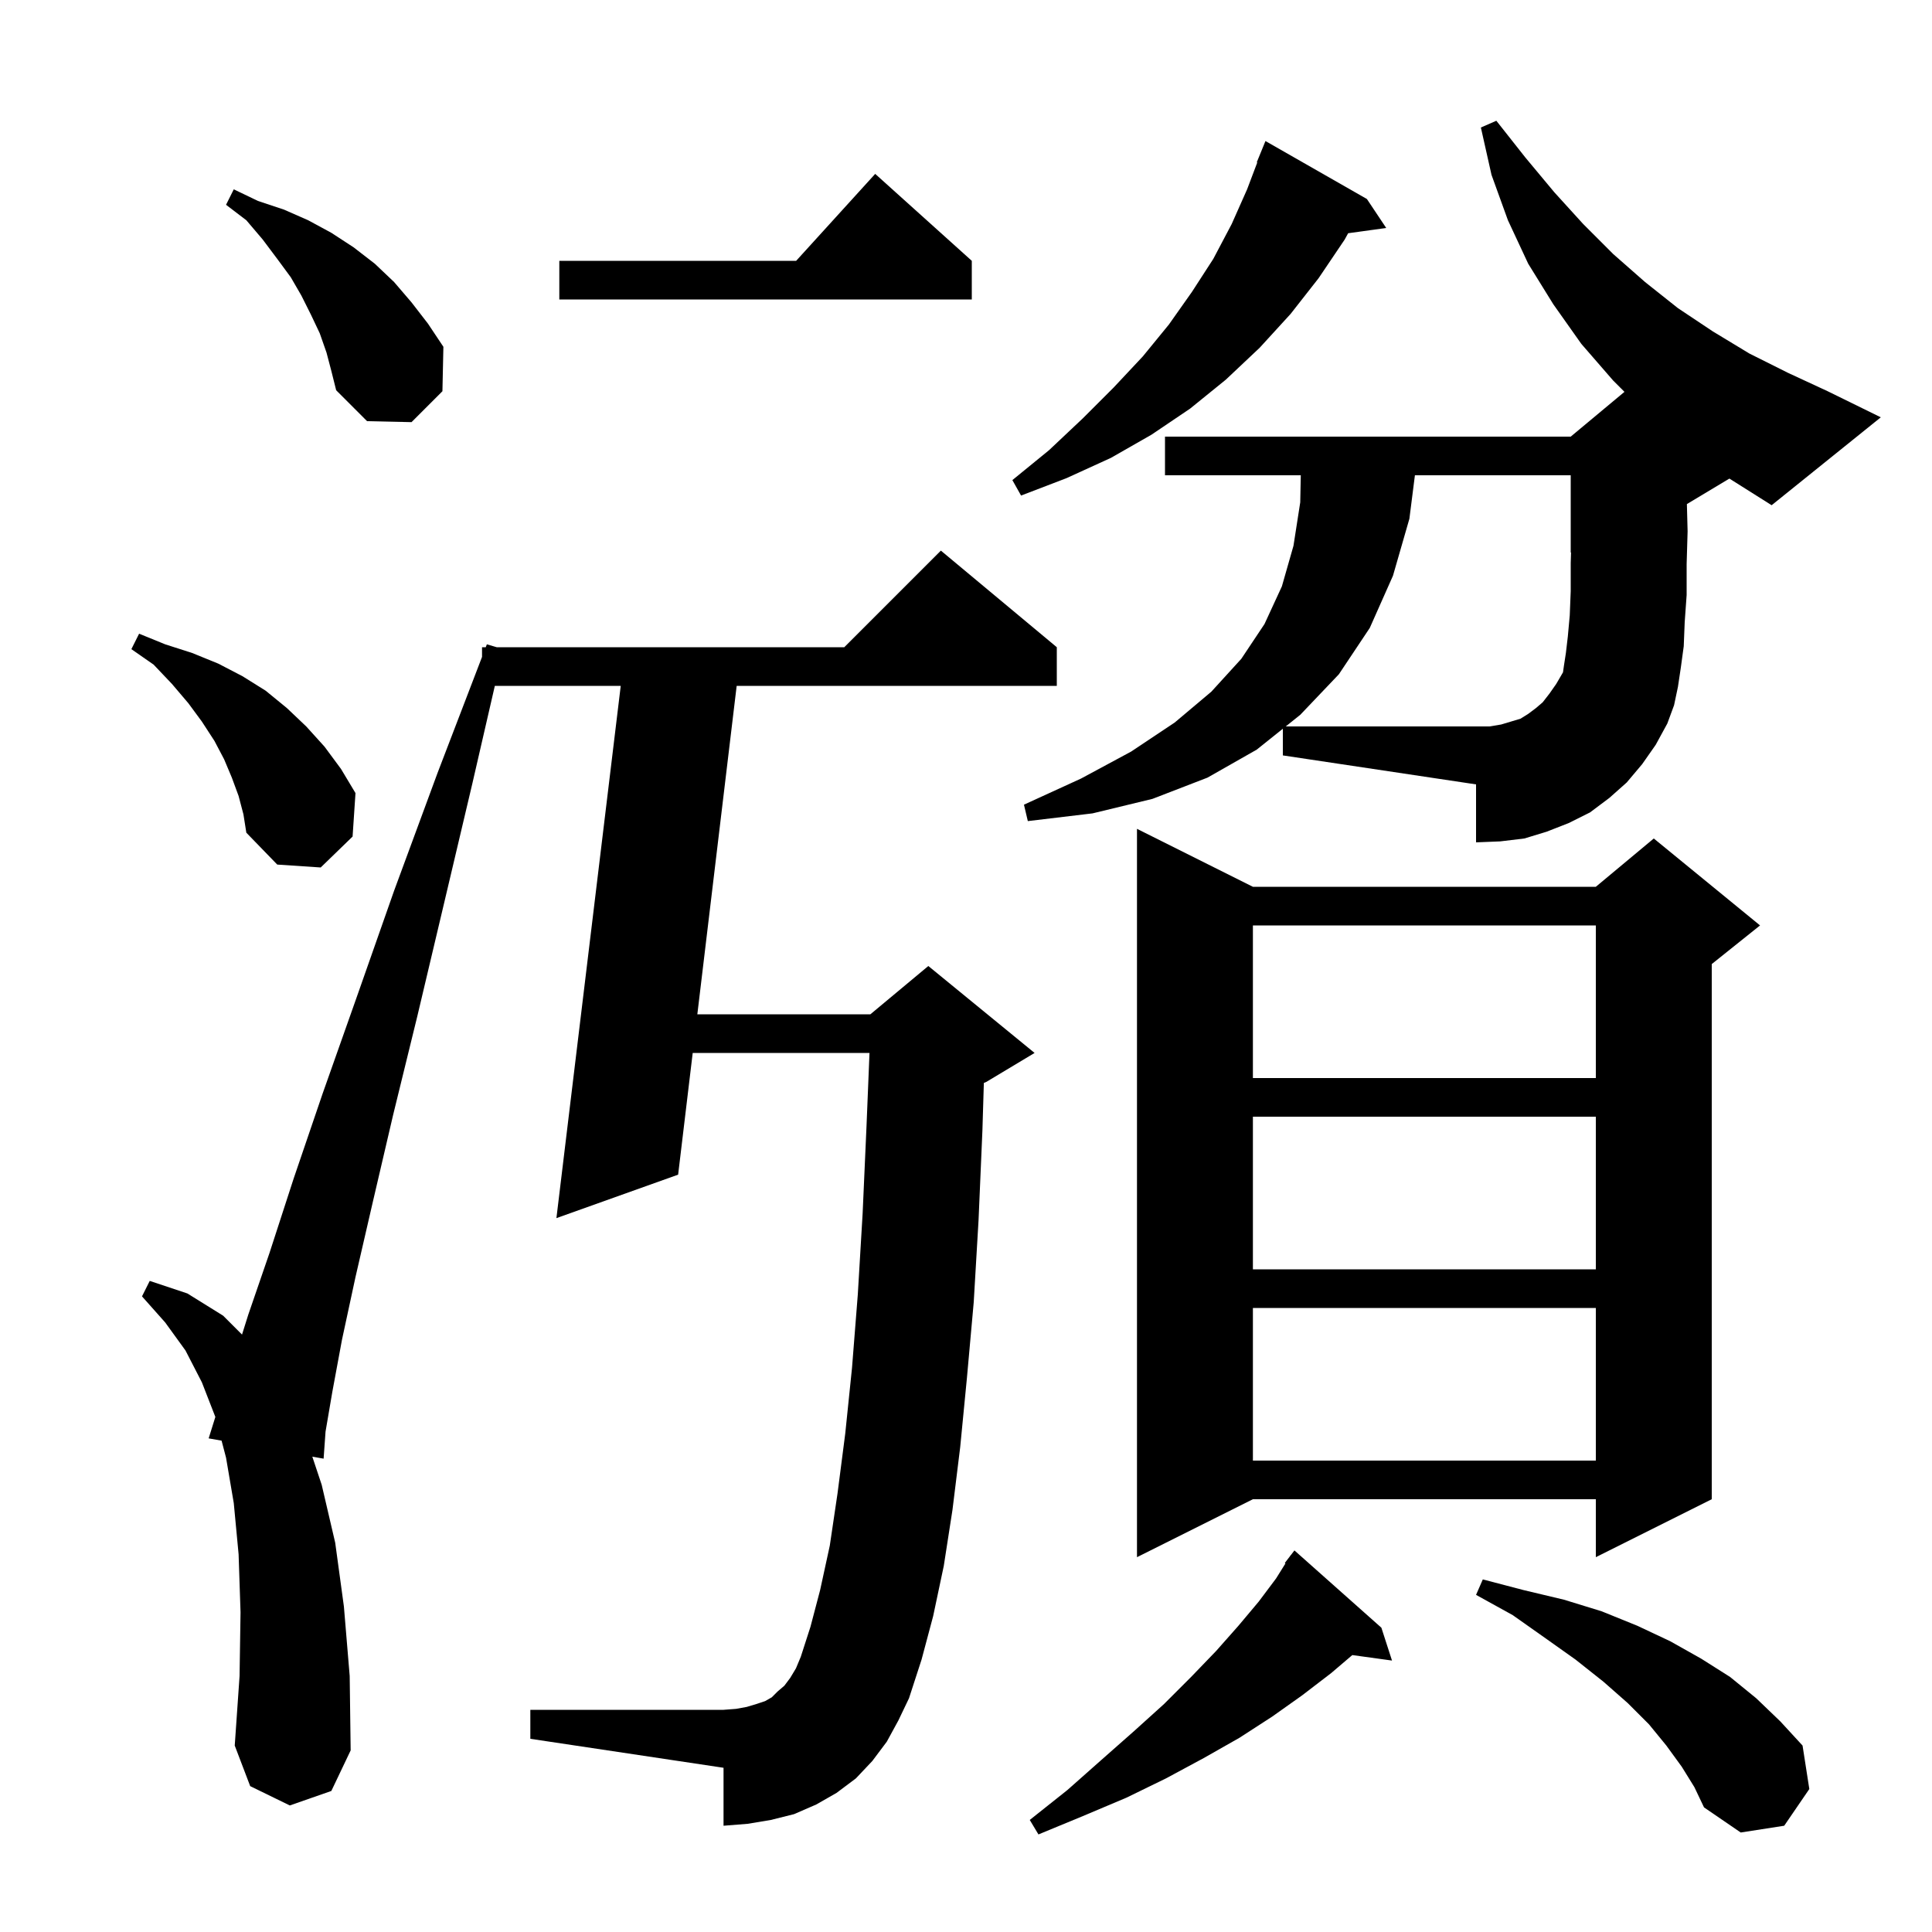 <svg xmlns="http://www.w3.org/2000/svg" xmlns:xlink="http://www.w3.org/1999/xlink" version="1.1" baseProfile="full" viewBox="0 0 200 200" width="200" height="200"><g fill="currentColor"><path d="M 143.0 168.5 L 144.1 171.9 L 139.991 171.333 L 137.8 173.2 L 134.8 175.5 L 131.7 177.7 L 128.3 179.9 L 124.6 182.0 L 120.7 184.1 L 116.6 186.1 L 112.1 188.0 L 107.5 189.9 L 106.6 188.4 L 110.5 185.3 L 114.0 182.2 L 117.4 179.2 L 120.5 176.4 L 123.3 173.6 L 125.9 170.9 L 128.2 168.3 L 130.3 165.8 L 132.1 163.4 L 133.07 161.847 L 133.0 161.8 L 133.533 161.107 L 133.6 161.0 L 133.61 161.008 L 134.0 160.5 Z M 174.1 182.9 L 172.5 180.7 L 170.7 178.5 L 168.5 176.3 L 166.0 174.1 L 163.1 171.8 L 160.0 169.6 L 156.6 167.2 L 152.8 165.1 L 153.5 163.5 L 157.7 164.6 L 161.9 165.6 L 165.8 166.8 L 169.5 168.3 L 172.9 169.9 L 176.1 171.7 L 179.1 173.6 L 181.8 175.8 L 184.3 178.2 L 186.6 180.7 L 187.3 185.2 L 184.7 189.0 L 180.2 189.7 L 176.4 187.1 L 175.4 185.0 Z M 91.8 180.3 L 90.3 182.3 L 88.6 184.1 L 86.6 185.6 L 84.5 186.8 L 82.2 187.8 L 79.8 188.4 L 77.4 188.8 L 74.9 189.0 L 74.9 183.0 L 54.9 180.0 L 54.9 177.0 L 74.9 177.0 L 76.2 176.9 L 77.3 176.7 L 78.3 176.4 L 79.2 176.1 L 79.9 175.7 L 80.5 175.1 L 81.2 174.5 L 81.8 173.7 L 82.4 172.7 L 82.9 171.5 L 83.9 168.4 L 84.9 164.6 L 85.9 160.0 L 86.7 154.6 L 87.5 148.4 L 88.2 141.6 L 88.8 134.0 L 89.3 125.6 L 89.7 116.6 L 90.01 109.0 L 71.709 109.0 L 70.2 121.6 L 57.6 126.1 L 64.258 71.0 L 51.225 71.0 L 48.9 81.1 L 45.9 93.8 L 43.2 105.2 L 40.7 115.4 L 38.6 124.4 L 36.8 132.2 L 35.4 138.7 L 34.4 144.1 L 33.7 148.2 L 33.5 151.0 L 32.331 150.794 L 33.3 153.7 L 34.7 159.7 L 35.6 166.3 L 36.2 173.5 L 36.3 181.2 L 34.3 185.4 L 30.0 186.9 L 25.9 184.9 L 24.3 180.7 L 24.8 173.5 L 24.9 166.9 L 24.7 160.9 L 24.2 155.6 L 23.4 150.9 L 22.938 149.136 L 21.6 148.9 L 22.293 146.682 L 20.9 143.1 L 19.2 139.8 L 17.1 136.9 L 14.7 134.2 L 15.5 132.6 L 19.4 133.9 L 23.1 136.2 L 25.054 138.154 L 25.7 136.1 L 27.9 129.7 L 30.4 122.0 L 33.4 113.2 L 36.9 103.3 L 40.8 92.2 L 45.3 80.0 L 49.9 68.004 L 49.9 67.0 L 50.285 67.0 L 50.4 66.7 L 51.42 67.0 L 87.4 67.0 L 97.4 57.0 L 109.4 67.0 L 109.4 71.0 L 76.26 71.0 L 72.188 105.0 L 90.1 105.0 L 96.1 100.0 L 107.1 109.0 L 102.1 112.0 L 101.848 112.105 L 101.7 117.0 L 101.3 126.3 L 100.8 134.8 L 100.1 142.6 L 99.4 149.8 L 98.6 156.3 L 97.7 162.1 L 96.6 167.3 L 95.4 171.8 L 94.1 175.8 L 93.0 178.1 Z M 129.7 91.8 L 165.2 91.8 L 171.2 86.8 L 182.2 95.8 L 177.2 99.8 L 177.2 155.2 L 165.2 161.2 L 165.2 155.2 L 129.7 155.2 L 117.7 161.2 L 117.7 85.8 Z M 129.7 135.4 L 129.7 151.2 L 165.2 151.2 L 165.2 135.4 Z M 129.7 115.6 L 129.7 131.4 L 165.2 131.4 L 165.2 115.6 Z M 129.7 95.8 L 129.7 111.6 L 165.2 111.6 L 165.2 95.8 Z M 24.7 82.4 L 24.0 80.5 L 23.2 78.6 L 22.2 76.7 L 20.9 74.7 L 19.5 72.8 L 17.8 70.8 L 15.9 68.8 L 13.6 67.2 L 14.4 65.6 L 17.1 66.7 L 19.9 67.6 L 22.6 68.7 L 25.1 70.0 L 27.5 71.5 L 29.7 73.3 L 31.7 75.2 L 33.6 77.3 L 35.3 79.6 L 36.8 82.1 L 36.5 86.6 L 33.2 89.8 L 28.7 89.5 L 25.5 86.2 L 25.2 84.3 Z M 174.626 52.184 L 174.7 55.0 L 174.6 58.4 L 174.6 61.6 L 174.4 64.4 L 174.3 66.9 L 174.0 69.1 L 173.7 71.1 L 173.3 73.0 L 172.6 74.9 L 171.4 77.1 L 170.0 79.1 L 168.4 81.0 L 166.6 82.6 L 164.6 84.1 L 162.4 85.2 L 160.1 86.1 L 157.8 86.8 L 155.3 87.1 L 152.8 87.2 L 152.8 81.2 L 132.8 78.2 L 132.8 75.44 L 130.1 77.6 L 125.0 80.5 L 119.3 82.7 L 113.1 84.2 L 106.4 85.0 L 106.0 83.3 L 111.9 80.6 L 117.1 77.8 L 121.6 74.8 L 125.4 71.6 L 128.5 68.2 L 130.9 64.6 L 132.7 60.7 L 133.9 56.5 L 134.6 52.0 L 134.657 49.2 L 120.6 49.2 L 120.6 45.2 L 162.6 45.2 L 168.164 40.564 L 167.0 39.4 L 163.7 35.6 L 160.8 31.5 L 158.2 27.3 L 156.1 22.8 L 154.4 18.1 L 153.3 13.2 L 154.9 12.5 L 157.9 16.3 L 160.9 19.9 L 163.9 23.2 L 167.0 26.3 L 170.3 29.2 L 173.7 31.9 L 177.3 34.3 L 181.1 36.6 L 185.1 38.6 L 189.2 40.5 L 194.7 43.2 L 183.4 52.3 L 179.028 49.543 Z M 141.5 20.6 L 143.5 23.6 L 139.56 24.144 L 139.2 24.8 L 136.5 28.8 L 133.6 32.5 L 130.4 36.0 L 126.9 39.3 L 123.2 42.3 L 119.2 45.0 L 115.0 47.4 L 110.4 49.5 L 105.7 51.3 L 104.8 49.7 L 108.6 46.6 L 112.1 43.3 L 115.3 40.1 L 118.3 36.9 L 121.0 33.6 L 123.4 30.2 L 125.6 26.8 L 127.5 23.2 L 129.1 19.6 L 130.153 16.818 L 130.1 16.8 L 131.0 14.6 Z M 33.8 36.5 L 33.1 34.5 L 32.2 32.6 L 31.2 30.6 L 30.1 28.7 L 28.7 26.8 L 27.2 24.8 L 25.5 22.8 L 23.4 21.2 L 24.2 19.6 L 26.7 20.8 L 29.4 21.7 L 31.9 22.8 L 34.3 24.1 L 36.6 25.6 L 38.8 27.3 L 40.8 29.2 L 42.6 31.3 L 44.3 33.5 L 45.9 35.9 L 45.8 40.5 L 42.6 43.7 L 38.0 43.6 L 34.8 40.4 L 34.3 38.4 Z M 100.6 27.0 L 100.6 31.0 L 57.9 31.0 L 57.9 27.0 L 82.418 27.0 L 90.6 18.0 Z M 155.4 75.0 L 157.4 74.4 L 158.2 73.9 L 159.0 73.3 L 159.7 72.7 L 160.4 71.8 L 161.1 70.8 L 161.8 69.6 L 161.9 68.9 L 162.1 67.6 L 162.3 65.9 L 162.5 63.7 L 162.6 61.2 L 162.6 58.3 L 162.634 57.186 L 162.6 57.2 L 162.6 49.2 L 146.471 49.2 L 145.9 53.7 L 144.2 59.6 L 141.8 65.0 L 138.6 69.8 L 134.6 74.0 L 133.1 75.2 L 154.2 75.2 Z "/></g></svg>